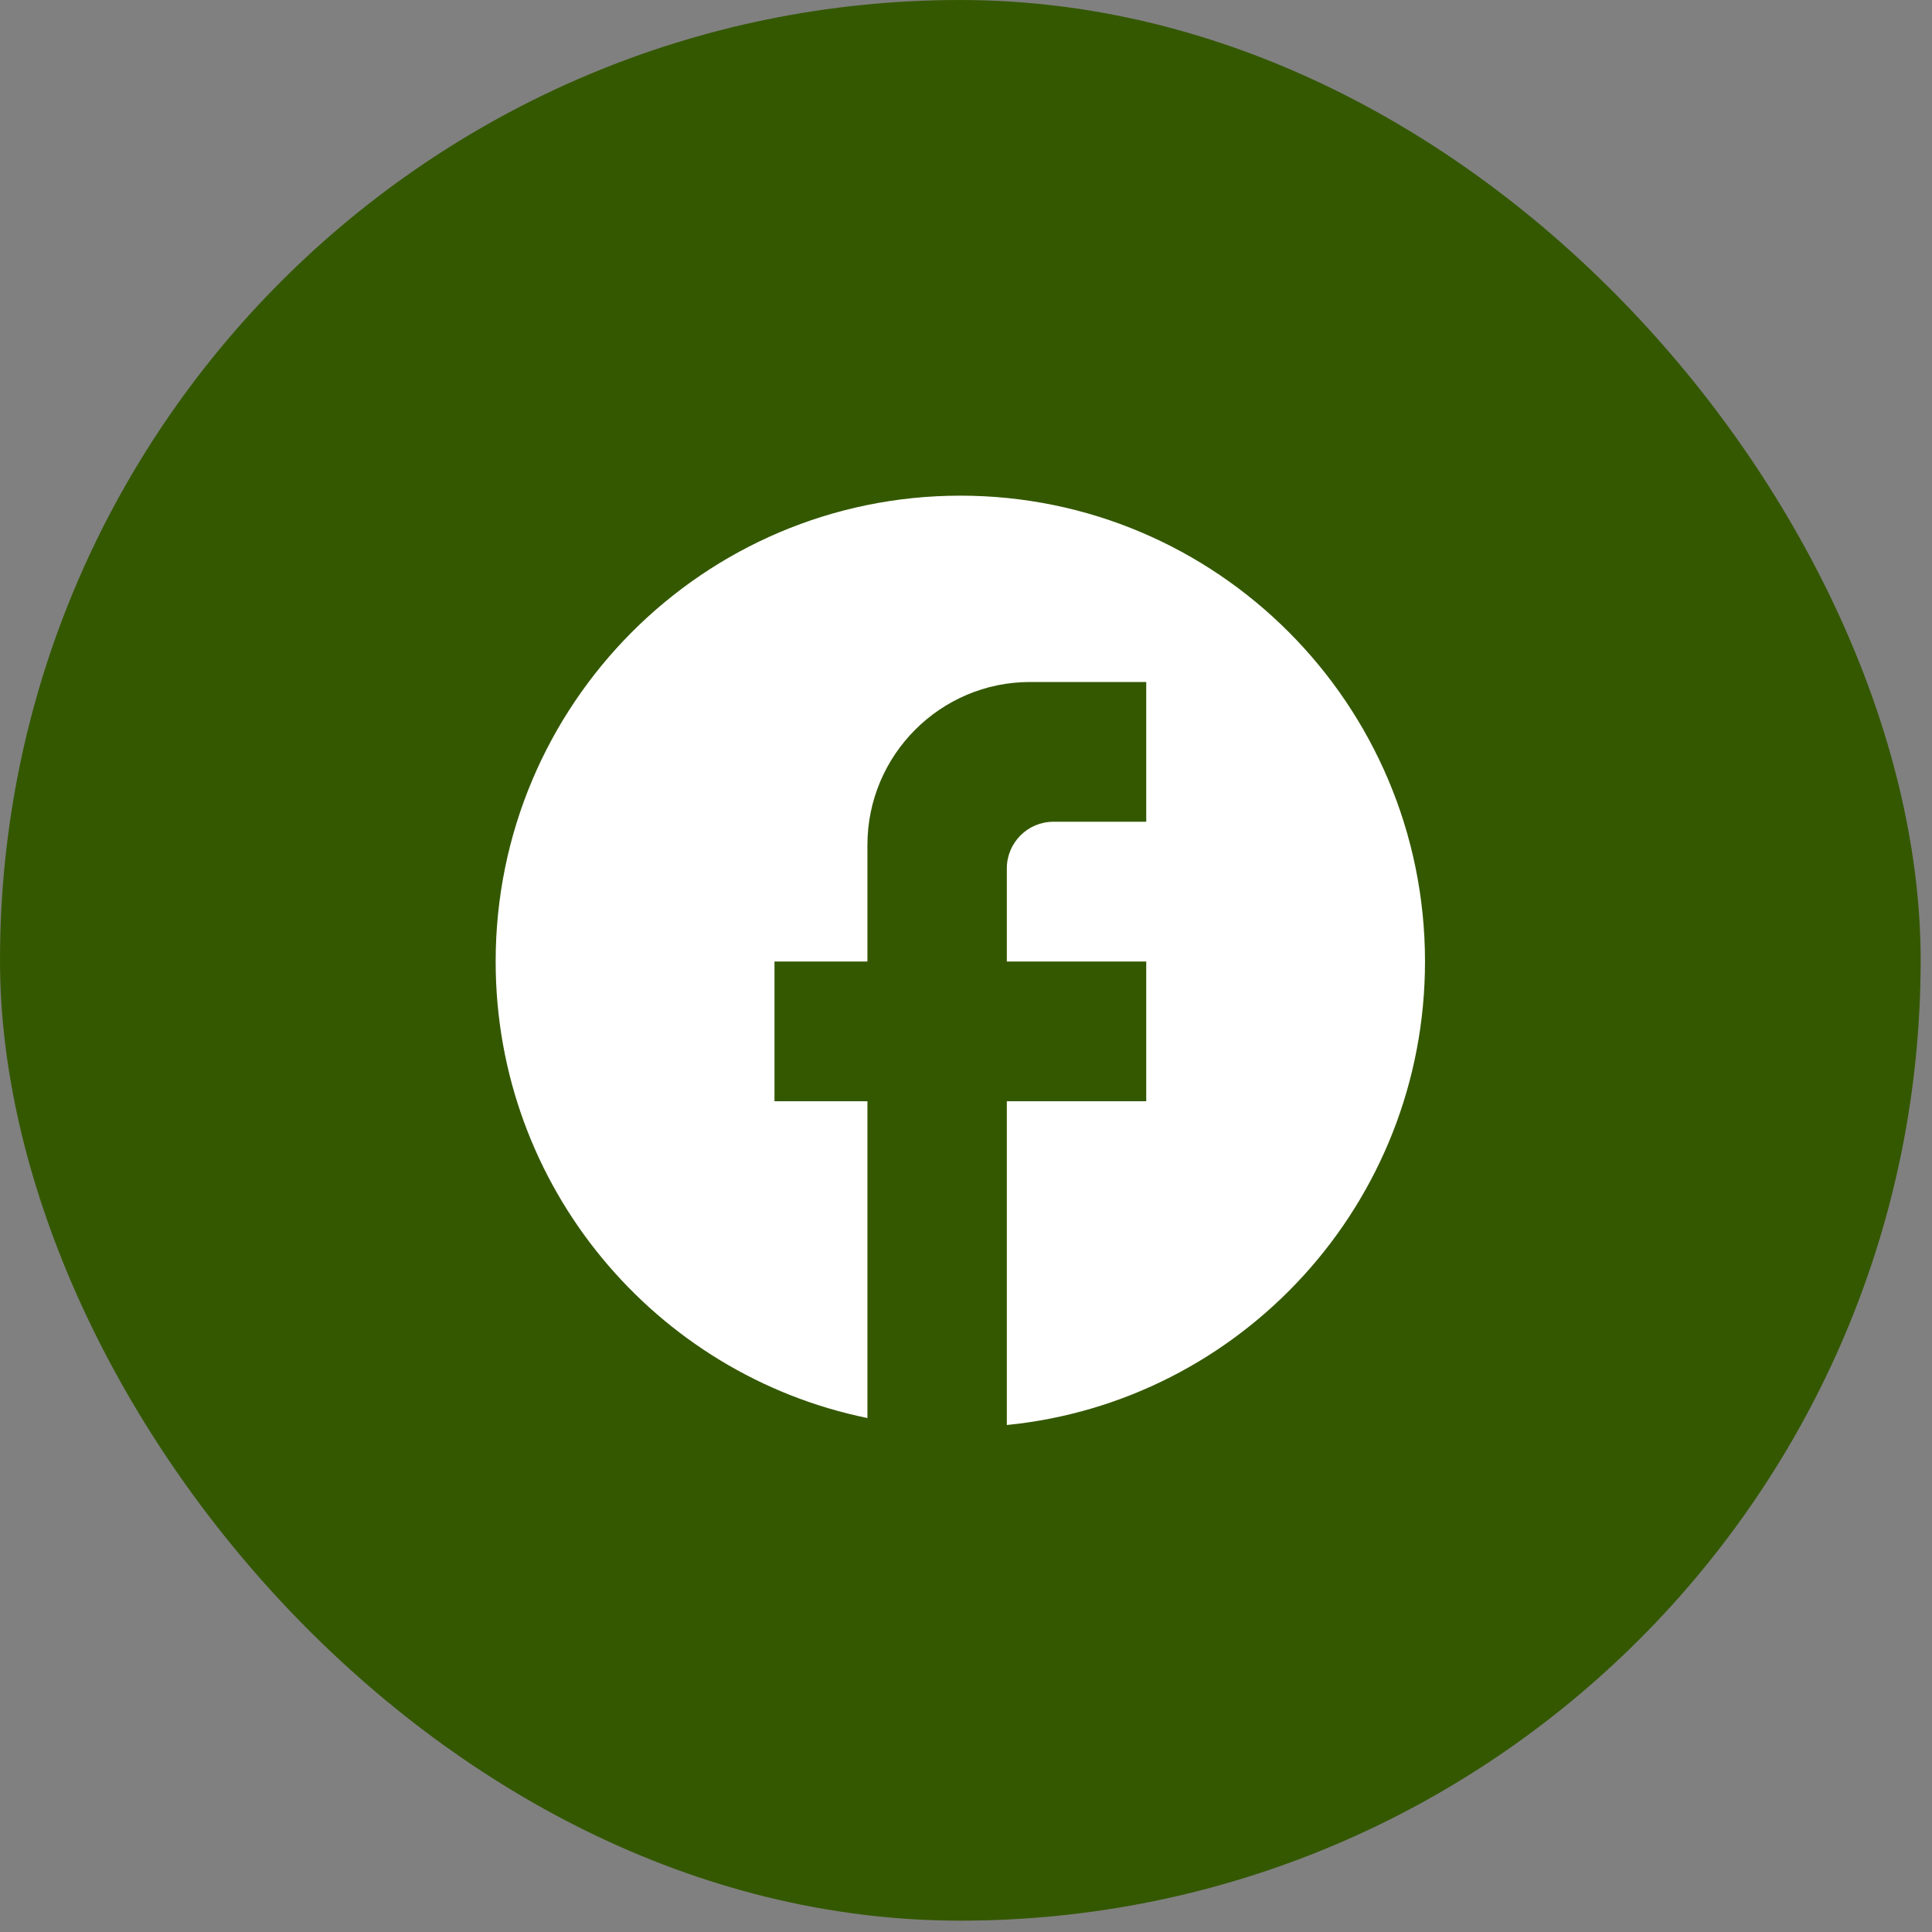 <?xml version="1.0" encoding="utf-8"?>
<svg xmlns="http://www.w3.org/2000/svg" fill="none" height="100%" overflow="visible" preserveAspectRatio="none" style="display: block;" viewBox="0 0 38 38" width="100%">
<rect x="0" y="0" width="38" height="38" fill="#808080" stroke="none"/>
<g id="Frame 6101">
<rect fill="#345800" height="37.777" rx="18.889" width="37.777"/>
<path d="M28.028 18.912C28.028 13.854 23.934 9.749 18.889 9.749C13.844 9.749 9.749 13.854 9.749 18.912C9.749 23.346 12.893 27.039 17.061 27.891V21.66H15.233V18.912H17.061V16.621C17.061 14.852 18.496 13.414 20.26 13.414H22.545V16.163H20.717C20.214 16.163 19.803 16.575 19.803 17.079V18.912H22.545V21.66H19.803V28.028C24.418 27.57 28.028 23.667 28.028 18.912Z" fill="white" id="Vector"/>
</g>
</svg>